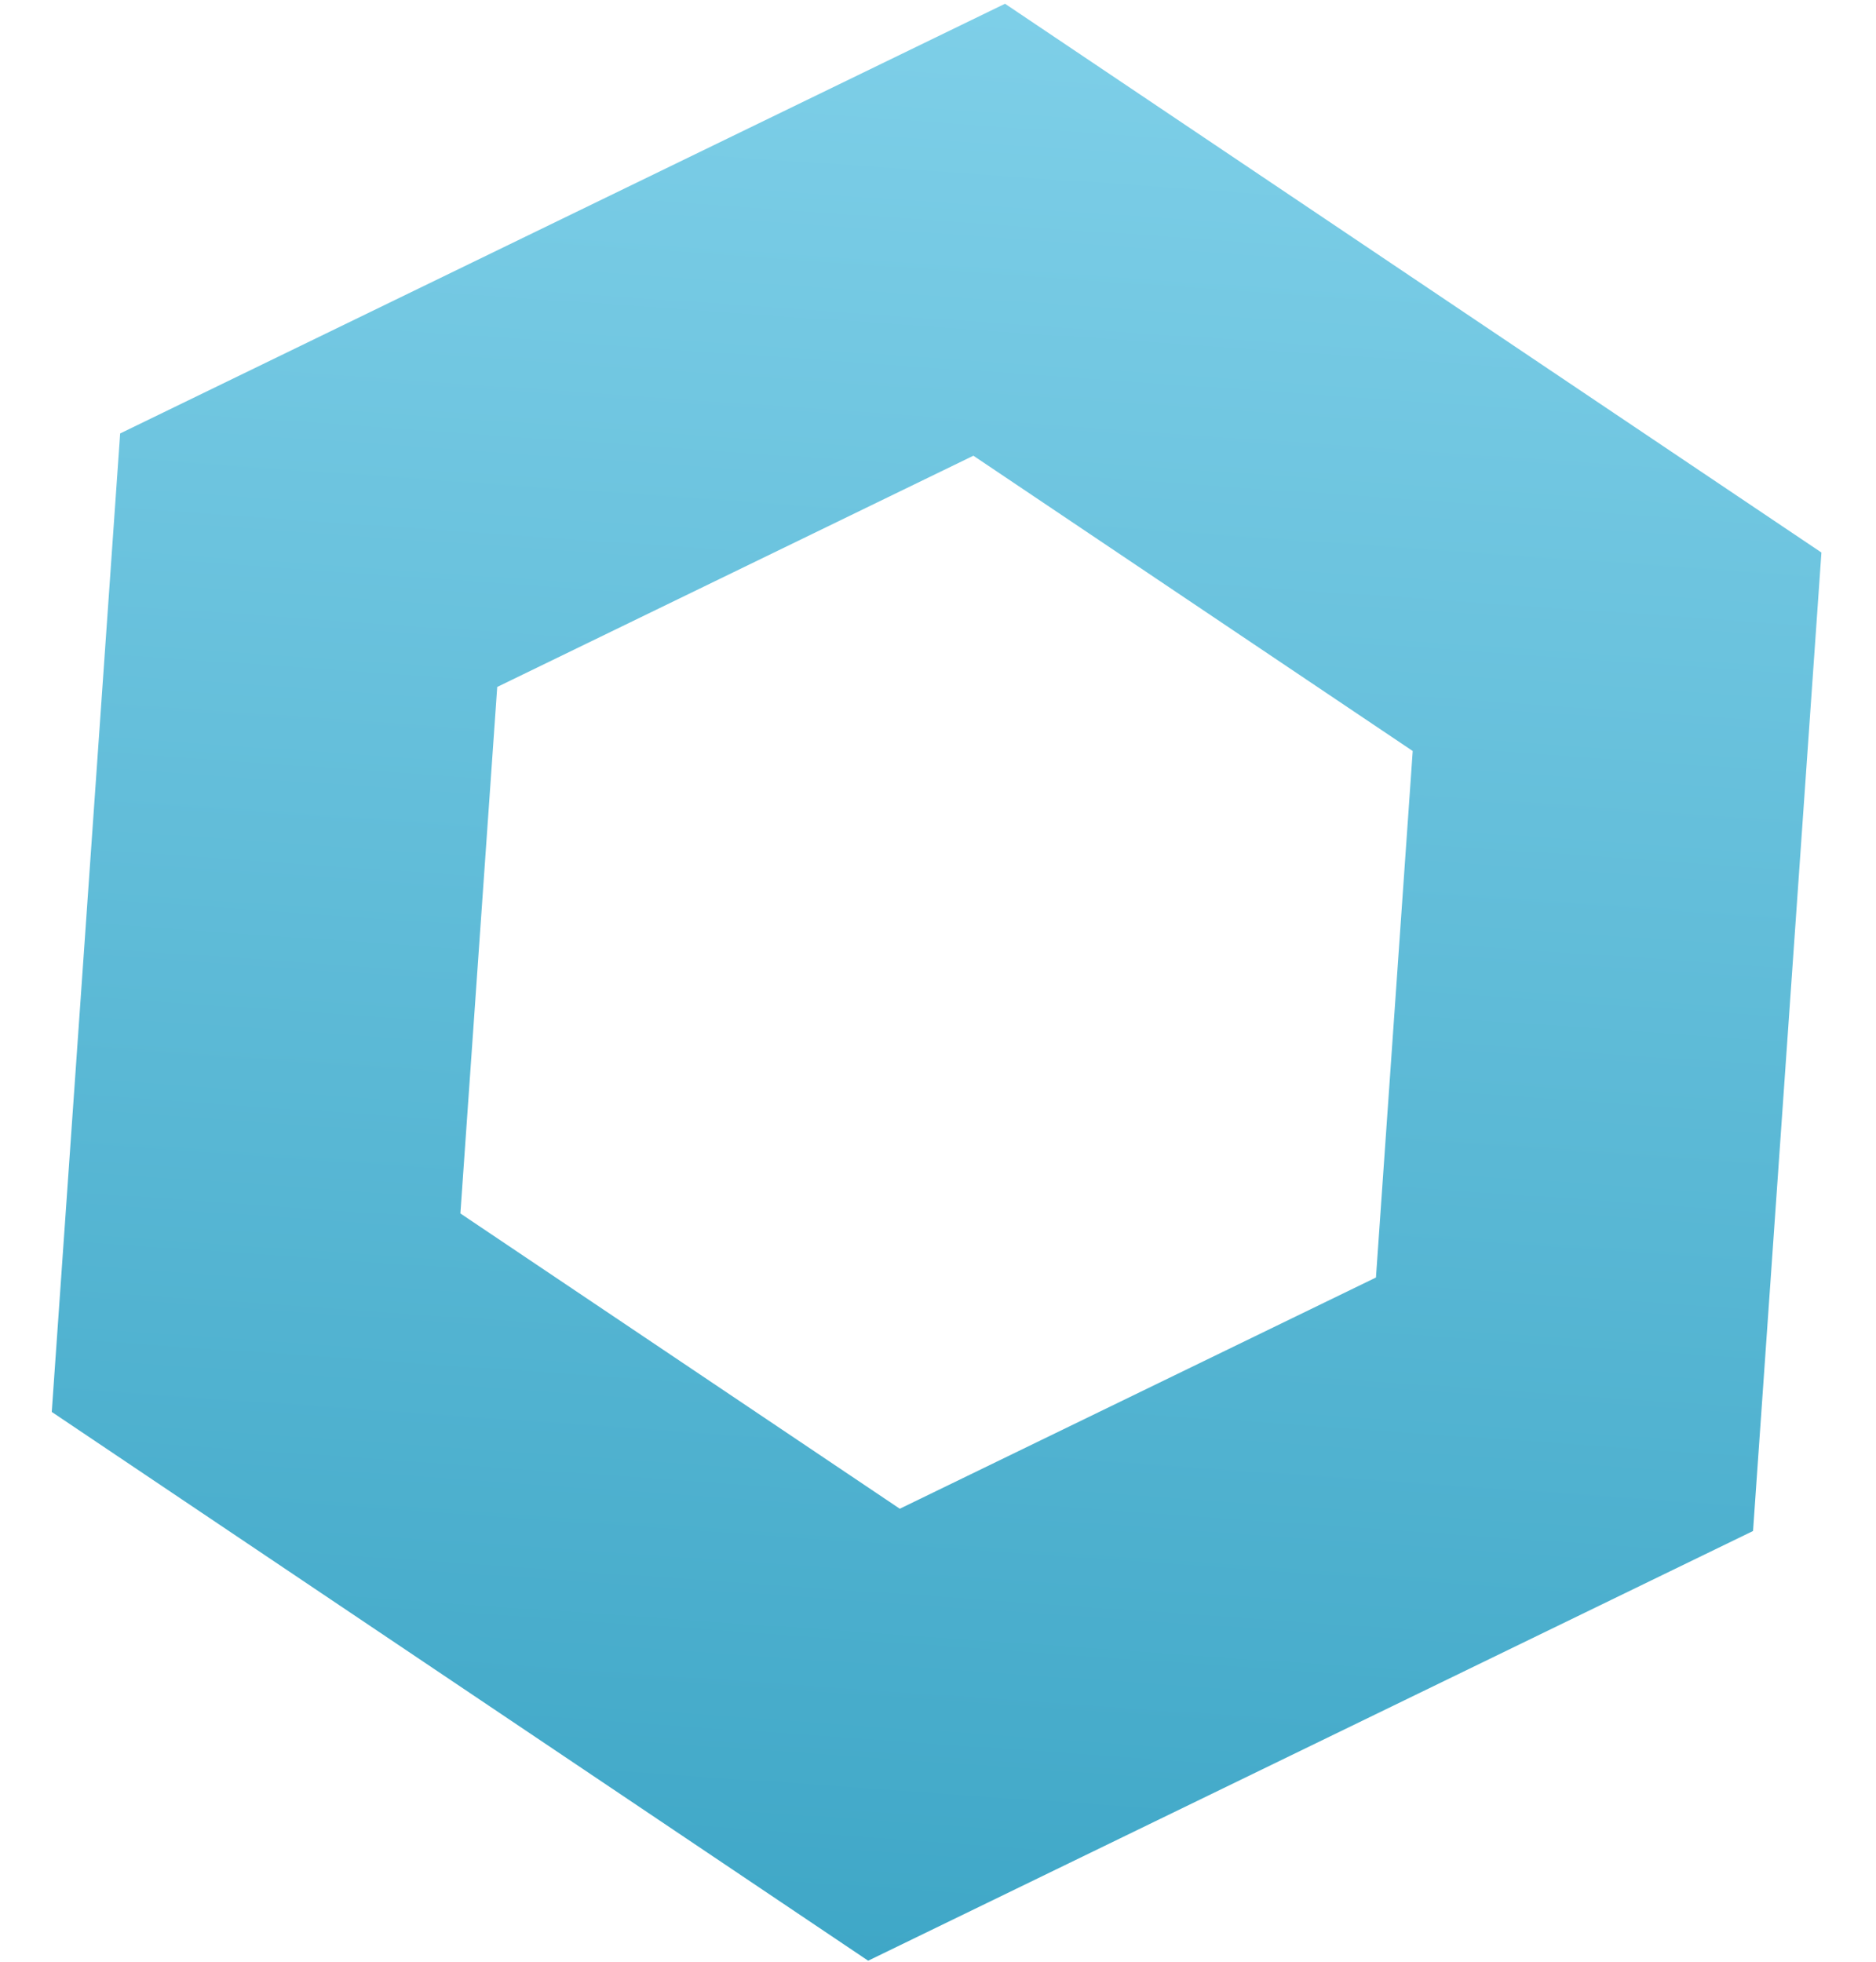 <?xml version="1.0" encoding="UTF-8"?> <svg xmlns="http://www.w3.org/2000/svg" width="22" height="23" viewBox="0 0 22 23" fill="none"><path fill-rule="evenodd" clip-rule="evenodd" d="M11.415 5.343L5.831 8.054L5.399 14.227L10.552 17.689L16.136 14.978L16.567 8.805L11.415 5.343ZM21.36 6.478L11.786 0.044L1.409 5.082L0.607 16.554L10.181 22.988L20.558 17.95L21.36 6.478Z" fill="url(#paint0_linear_1_397)"></path><defs><linearGradient id="paint0_linear_1_397" x1="11.786" y1="0.044" x2="10.181" y2="22.988" gradientUnits="userSpaceOnUse"><stop stop-color="#7ECFE8"></stop><stop offset="1" stop-color="#3FA7C7"></stop></linearGradient></defs></svg> 